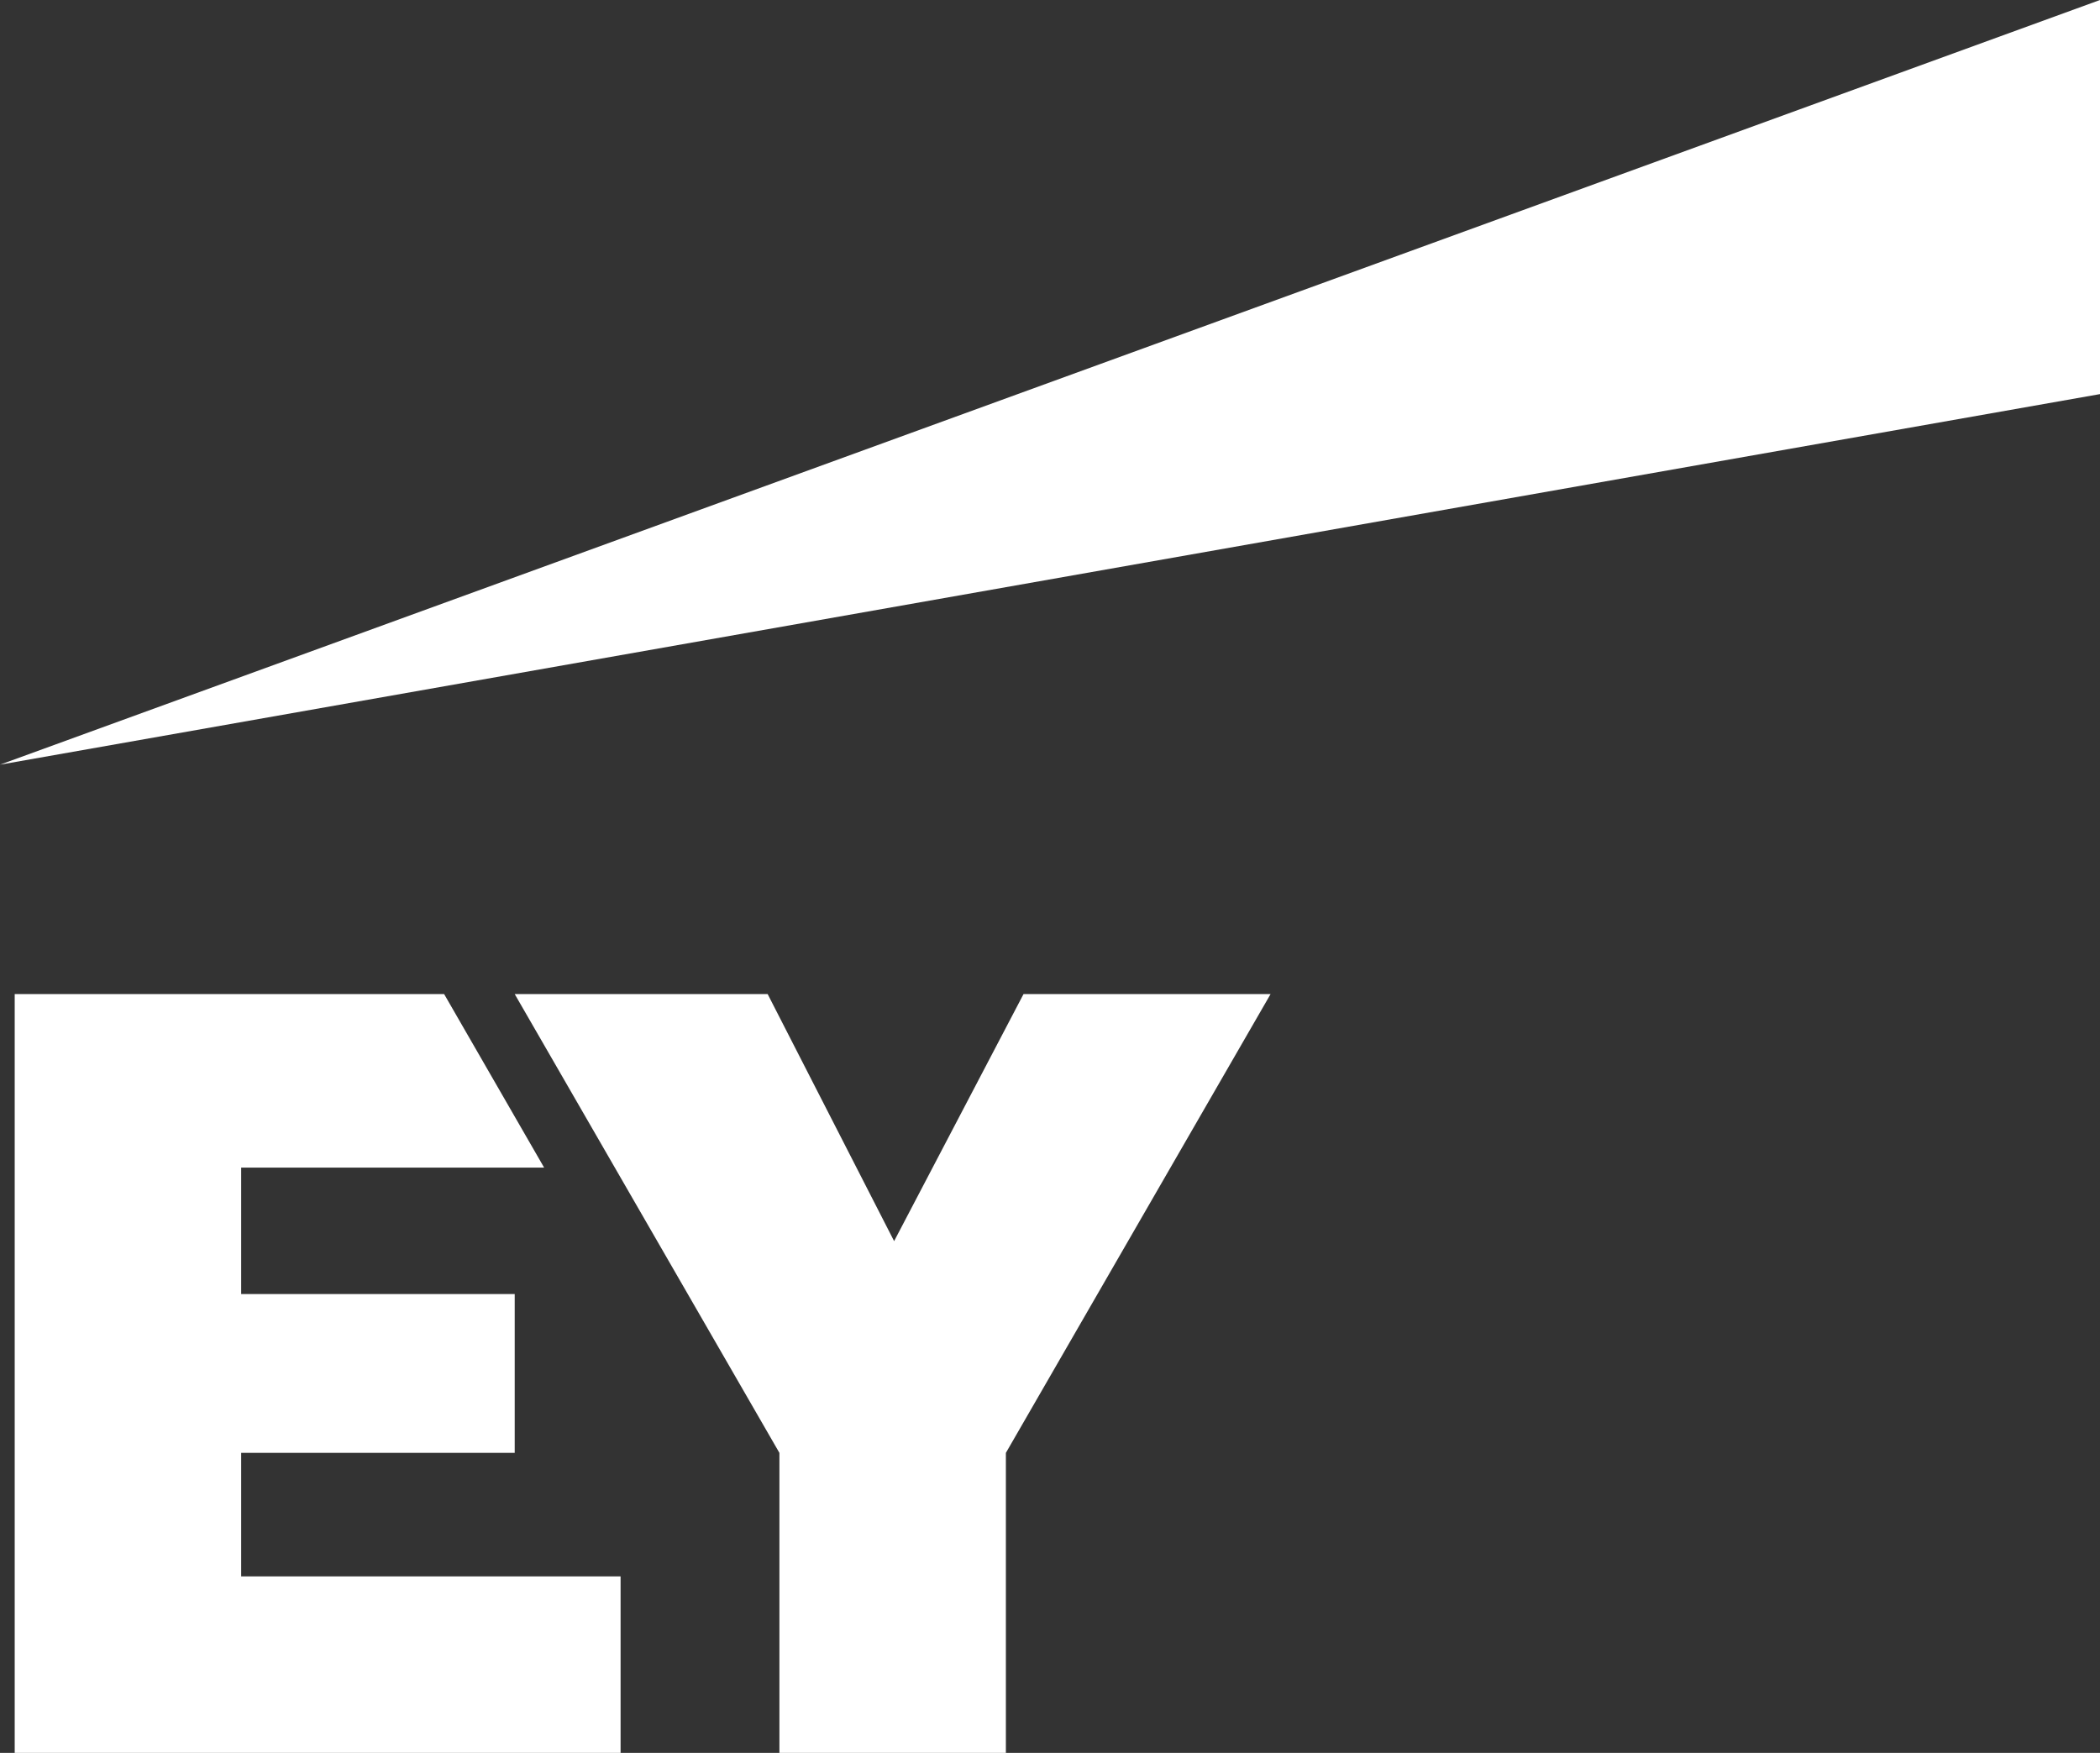 <?xml version="1.0" encoding="utf-8"?>
<!-- Generator: Adobe Illustrator 19.2.0, SVG Export Plug-In . SVG Version: 6.00 Build 0)  -->
<svg version="1.1" id="Capa_1" xmlns="http://www.w3.org/2000/svg" xmlns:xlink="http://www.w3.org/1999/xlink" x="0px" y="0px"
	 width="71.4px" height="59.6px" viewBox="0 0 71.4 59.6" style="enable-background:new 0 0 71.4 59.6;" xml:space="preserve">
<rect x="0" y="0" width="71.4" height="59.6" fill="#333333" stroke="none"/>
<style type="text/css">
	.st0{fill:#FFFFFF;}
</style>
<polygon class="st0" points="0,26 71.4,0 71.4,13.4 "/>
<polygon class="st0" points="34.8,33.8 30.4,42.2 26.1,33.8 17.5,33.8 26.5,49.4 26.5,59.6 34.2,59.6 34.2,49.4 43.2,33.8 "/>
<polygon class="st0" points="8.2,49.4 17.5,49.4 17.5,44 8.2,44 8.2,39.7 18.5,39.7 15.1,33.8 0.5,33.8 0.5,59.6 21.1,59.6 
	21.1,53.6 8.2,53.6 "/>
</svg>
